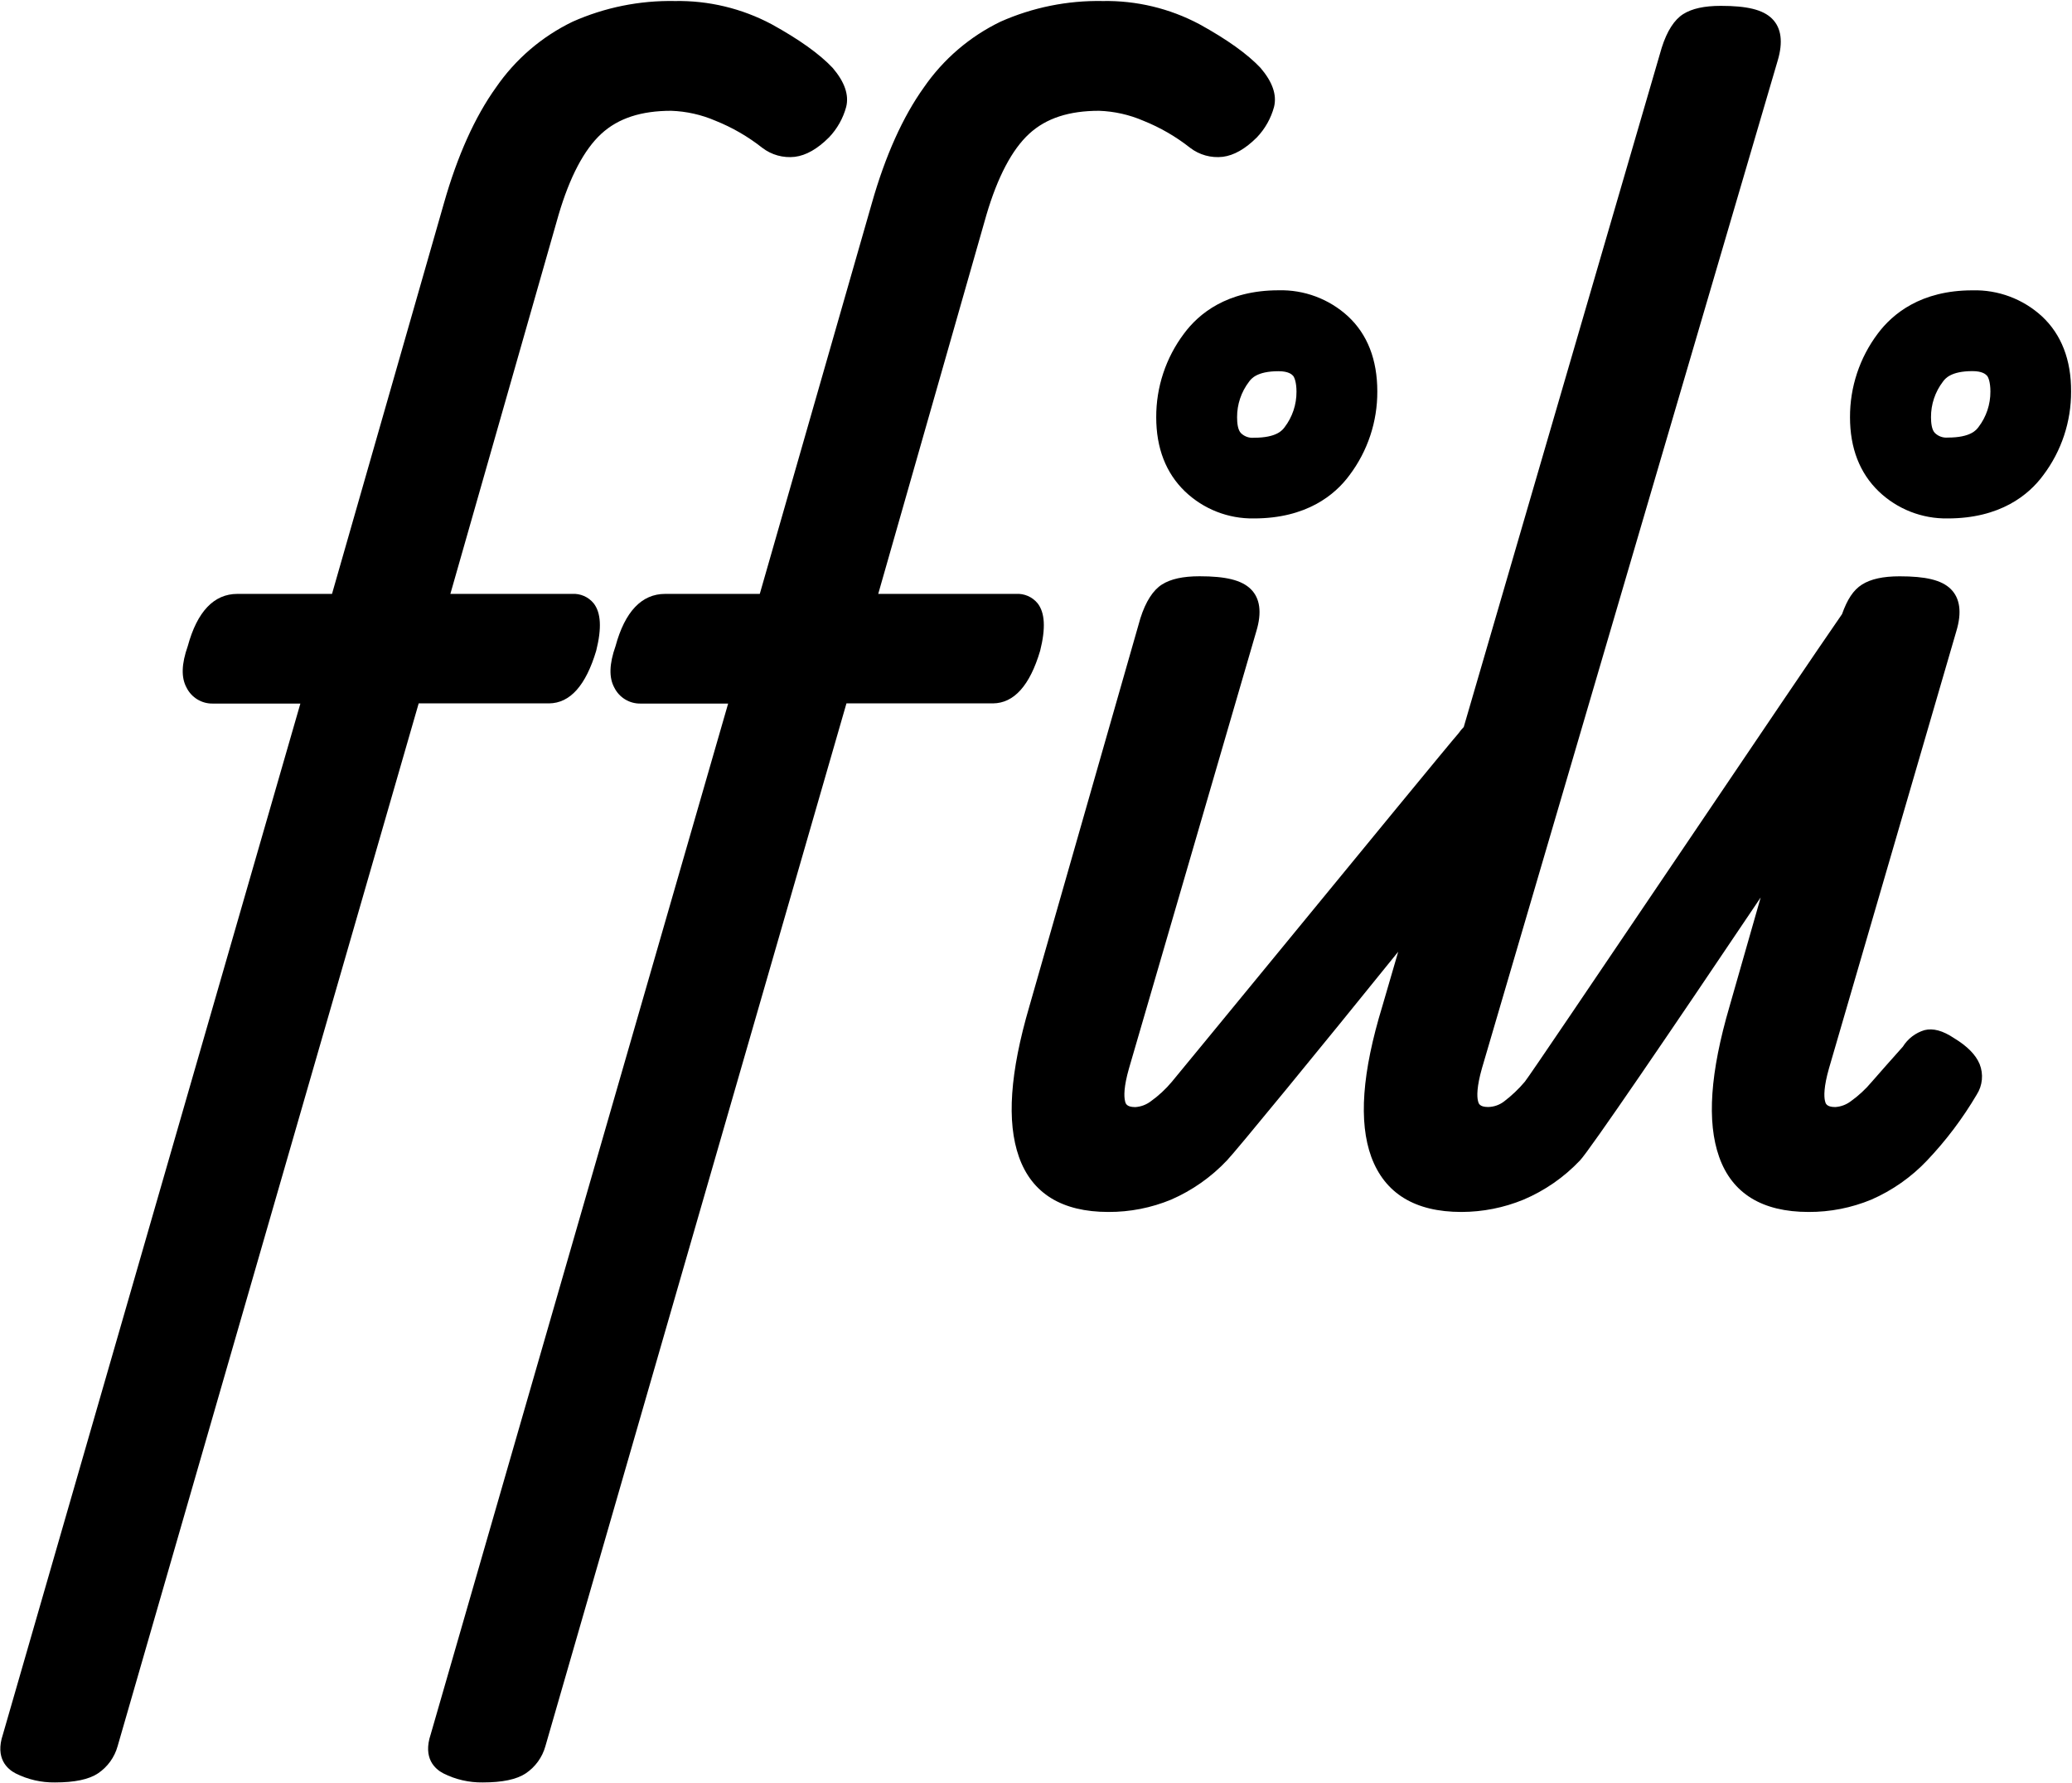 <?xml version="1.0" encoding="UTF-8"?>
<svg width="1883px" height="1620px" viewBox="0 0 1883 1620" version="1.1" xmlns="http://www.w3.org/2000/svg" xmlns:xlink="http://www.w3.org/1999/xlink">
    <title>ffili logo text copy</title>
    <g id="Page-1" stroke="none" stroke-width="1" fill="none" fill-rule="evenodd">
        <g id="BW-logo-square-Copy" transform="translate(-81, -212)" fill="#000000" fill-rule="nonzero">
            <g id="ffili-logo-text-copy" transform="translate(81.294, 212.897)">
                <path d="M612.974,0.04 C643.618,-0.524 673.899,6.736 700.956,21.134 C725.901,34.856 744.578,48.209 756.416,60.784 C767.311,73.522 771.407,85.36 768.704,96.255 C765.9,106.603 760.565,116.091 753.18,123.862 C742.571,134.471 732.208,140.328 722.091,141.598 C711.517,142.824 700.881,139.886 692.436,133.406 C679.53,123.219 665.225,114.942 649.961,108.83 C637.209,103.322 623.538,100.251 609.656,99.778 C582.664,99.778 561.692,106.372 546.127,120.708 C530.562,135.044 517.496,159.825 507.297,194.436 L408.993,538.746 L519.585,538.746 C527.123,538.27 534.427,541.458 539.205,547.307 C545.881,555.826 546.66,569.876 541.54,590.356 C532.091,622.025 517.746,638.079 498.661,638.238 L380.198,638.238 L106.626,1585.684 C103.833,1595.838 97.479,1604.648 88.727,1610.505 C80.33,1616.035 67.551,1618.716 49.651,1618.716 C37.245,1618.895 24.976,1616.084 13.893,1610.505 C6.438,1606.655 -4.949,1596.907 2.342,1575.116 L272.678,638.402 L193.216,638.402 C183.101,638.636 173.762,633.001 169.254,623.943 C164.257,614.809 164.585,602.521 170.36,586.137 C178.88,554.843 194.117,538.746 215.416,538.746 L301.432,538.746 L403.136,183.787 C415.383,140.697 431.275,105.266 450.486,78.519 C468.117,52.905 492.116,32.323 520.118,18.8 C549.326,5.832 581.022,-0.572 612.974,0.04 Z M1001.807,0.04 C1032.451,-0.524 1062.733,6.736 1089.789,21.134 C1114.734,34.856 1133.412,48.209 1145.249,60.784 C1156.144,73.522 1160.24,85.36 1157.537,96.255 C1154.734,106.603 1149.399,116.091 1142.013,123.862 C1131.405,134.471 1121.042,140.328 1110.925,141.598 C1100.351,142.824 1089.715,139.886 1081.27,133.406 C1068.363,123.219 1054.058,114.942 1038.794,108.83 C1026.042,103.322 1012.372,100.251 998.489,99.778 C971.497,99.778 950.525,106.372 934.96,120.708 C919.396,135.044 906.329,159.825 896.13,194.436 L797.826,538.746 L923,538.746 C930.549,538.271 937.866,541.457 942.661,547.307 C949.337,555.826 950.116,569.876 944.996,590.356 C935.629,622.025 921.203,638.079 902.077,638.238 L768.95,638.238 L495.378,1585.684 C492.584,1595.838 486.231,1604.648 477.478,1610.505 C469.081,1616.035 456.302,1618.716 438.402,1618.716 C425.996,1618.895 413.727,1616.084 402.644,1610.505 C395.19,1606.655 383.803,1596.907 391.094,1575.116 L661.43,638.402 L581.967,638.402 C571.852,638.636 562.514,633.001 558.006,623.943 C553.008,614.809 553.336,602.521 559.112,586.137 C567.631,554.843 582.868,538.746 604.168,538.746 L690.184,538.746 L792.01,183.787 C804.257,140.697 820.15,105.266 839.319,78.519 C856.965,52.917 880.959,32.339 908.951,18.8 C938.159,5.832 969.856,-0.572 1001.807,0.04 Z M1563.574,4.423 C1587.044,4.423 1601.789,7.741 1610.186,16.137 C1618.583,24.534 1620.262,37.355 1615.224,54.23 L1346.486,969.768 C1341.693,986.644 1341.857,995.368 1342.881,999.464 C1343.373,1001.553 1343.987,1004.994 1352.179,1004.994 C1357.384,1004.88 1362.418,1003.115 1366.556,999.956 C1373.491,994.689 1379.824,988.672 1385.439,982.015 C1389.528,976.982 1451.939,884.447 1514.908,791.348 L1518.843,785.529 C1520.155,783.59 1521.467,781.651 1522.777,779.714 C1598.226,668.016 1652.866,587.202 1673.715,557.137 C1678.425,543.948 1683.873,535.305 1691.86,530.267 C1699.848,525.229 1711.03,522.772 1726.062,522.772 C1749.491,522.772 1764.196,526.048 1772.592,534.404 C1780.989,542.76 1782.71,555.621 1777.631,572.497 L1661.878,969.809 C1657.044,986.685 1657.249,995.409 1658.232,999.505 C1658.724,1001.594 1659.379,1005.035 1667.571,1005.035 C1672.629,1004.708 1677.483,1002.914 1681.538,999.874 C1688.693,994.784 1695.163,988.796 1700.79,982.056 C1708.217,973.536 1717.624,962.9 1729.011,950.148 C1733.496,942.935 1740.457,937.605 1748.59,935.157 C1756.454,933.15 1765.261,935.566 1775.583,942.448 C1787.502,949.698 1795.202,957.439 1798.766,966 C1802.41,975.144 1801.418,985.485 1796.104,993.771 C1783.389,1015.328 1768.274,1035.376 1751.048,1053.531 C1736.692,1068.693 1719.434,1080.812 1700.298,1089.166 C1682.235,1096.633 1662.868,1100.434 1643.323,1100.351 C1601.093,1100.351 1573.732,1083.514 1562.017,1050.295 C1550.753,1018.429 1553.866,973.7 1571.479,913.571 L1599.782,814.571 L1595.175,821.426 C1519.891,933.408 1443.843,1045.062 1435.574,1053.531 C1421.104,1068.819 1403.631,1080.951 1384.251,1089.166 C1366.356,1096.526 1347.198,1100.325 1327.849,1100.351 C1285.537,1100.351 1258.217,1083.514 1245.929,1050.377 C1234.296,1018.469 1237.532,973.7 1255.923,913.489 L1270.382,863.886 C1199.398,951.828 1122.393,1045.667 1114.734,1053.531 C1100.39,1068.706 1083.128,1080.827 1063.984,1089.166 C1045.921,1096.633 1026.554,1100.434 1007.009,1100.351 C964.779,1100.351 937.418,1083.514 925.704,1050.295 C914.44,1018.429 917.552,973.7 935.165,913.571 L1036.05,560.946 C1040.965,545.463 1047.723,535.264 1055.67,530.226 C1063.616,525.188 1074.798,522.731 1089.83,522.731 C1113.341,522.731 1128.005,526.089 1136.443,534.445 C1144.88,542.801 1146.56,555.662 1141.481,572.538 L1025.728,969.85 C1020.895,986.725 1021.099,995.45 1022.123,999.546 C1022.574,1001.635 1023.229,1005.076 1031.421,1005.076 C1036.481,1004.756 1041.336,1002.961 1045.389,999.915 C1052.543,994.825 1059.013,988.837 1064.64,982.097 C1067.671,978.533 1113.628,922.541 1162.288,863.313 C1235.443,774.184 1318.346,673.136 1325.064,665.599 C1326.524,663.503 1328.154,661.53 1329.938,659.701 L1509.793,42.638 C1514.667,27.156 1521.385,16.957 1529.372,11.918 C1537.359,6.88 1548.541,4.423 1563.574,4.423 Z M1855.373,286.514 C1873.067,302.98 1882.038,326.164 1881.874,354.836 C1881.999,382.24 1873.136,408.93 1856.642,430.816 C1843.453,448.798 1817.485,470.179 1769.725,470.179 C1746.413,470.569 1723.889,461.736 1707.056,445.603 C1689.73,428.891 1680.963,406.24 1680.963,378.265 C1680.846,350.848 1689.708,324.147 1706.196,302.243 C1719.631,284.302 1745.272,262.921 1792.212,262.921 C1815.531,262.282 1838.184,270.743 1855.373,286.514 Z M1224.712,286.473 C1242.447,302.939 1251.379,325.918 1251.379,354.836 C1251.502,382.24 1242.639,408.93 1226.145,430.816 C1212.956,448.798 1186.987,470.179 1139.228,470.179 C1115.915,470.569 1093.392,461.736 1076.559,445.603 C1059.233,428.891 1050.465,406.24 1050.465,378.265 C1050.349,350.848 1059.211,324.147 1075.699,302.243 C1088.97,284.302 1114.611,262.921 1161.551,262.88 C1184.87,262.241 1207.522,270.702 1224.712,286.473 Z M1161.592,336.404 C1141.849,336.404 1136.729,343.326 1134.804,345.947 C1127.707,355.22 1123.889,366.587 1123.95,378.265 C1123.95,383.262 1124.523,389.815 1127.554,392.765 C1130.679,395.767 1134.954,397.262 1139.269,396.861 C1160.036,396.861 1165.156,389.938 1167.122,387.317 C1174.208,378.04 1178.011,366.672 1177.935,354.999 C1177.935,346.48 1176.01,341.81 1174.781,340.5 C1173.552,339.189 1170.521,336.404 1161.592,336.404 Z M1792.212,336.322 C1772.47,336.322 1767.35,343.244 1765.424,345.865 C1758.327,355.138 1754.509,366.505 1754.57,378.183 C1754.57,383.18 1755.184,389.733 1758.175,392.601 C1761.299,395.603 1765.575,397.099 1769.889,396.697 C1790.656,396.697 1795.776,389.774 1797.742,387.153 C1804.828,377.876 1808.631,366.509 1808.555,354.836 C1808.555,346.357 1806.671,341.728 1805.401,340.418 C1804.132,339.107 1801.142,336.322 1792.212,336.322 Z" id="Combined-Shape"></path>
            </g>
        </g>
    </g>
</svg>